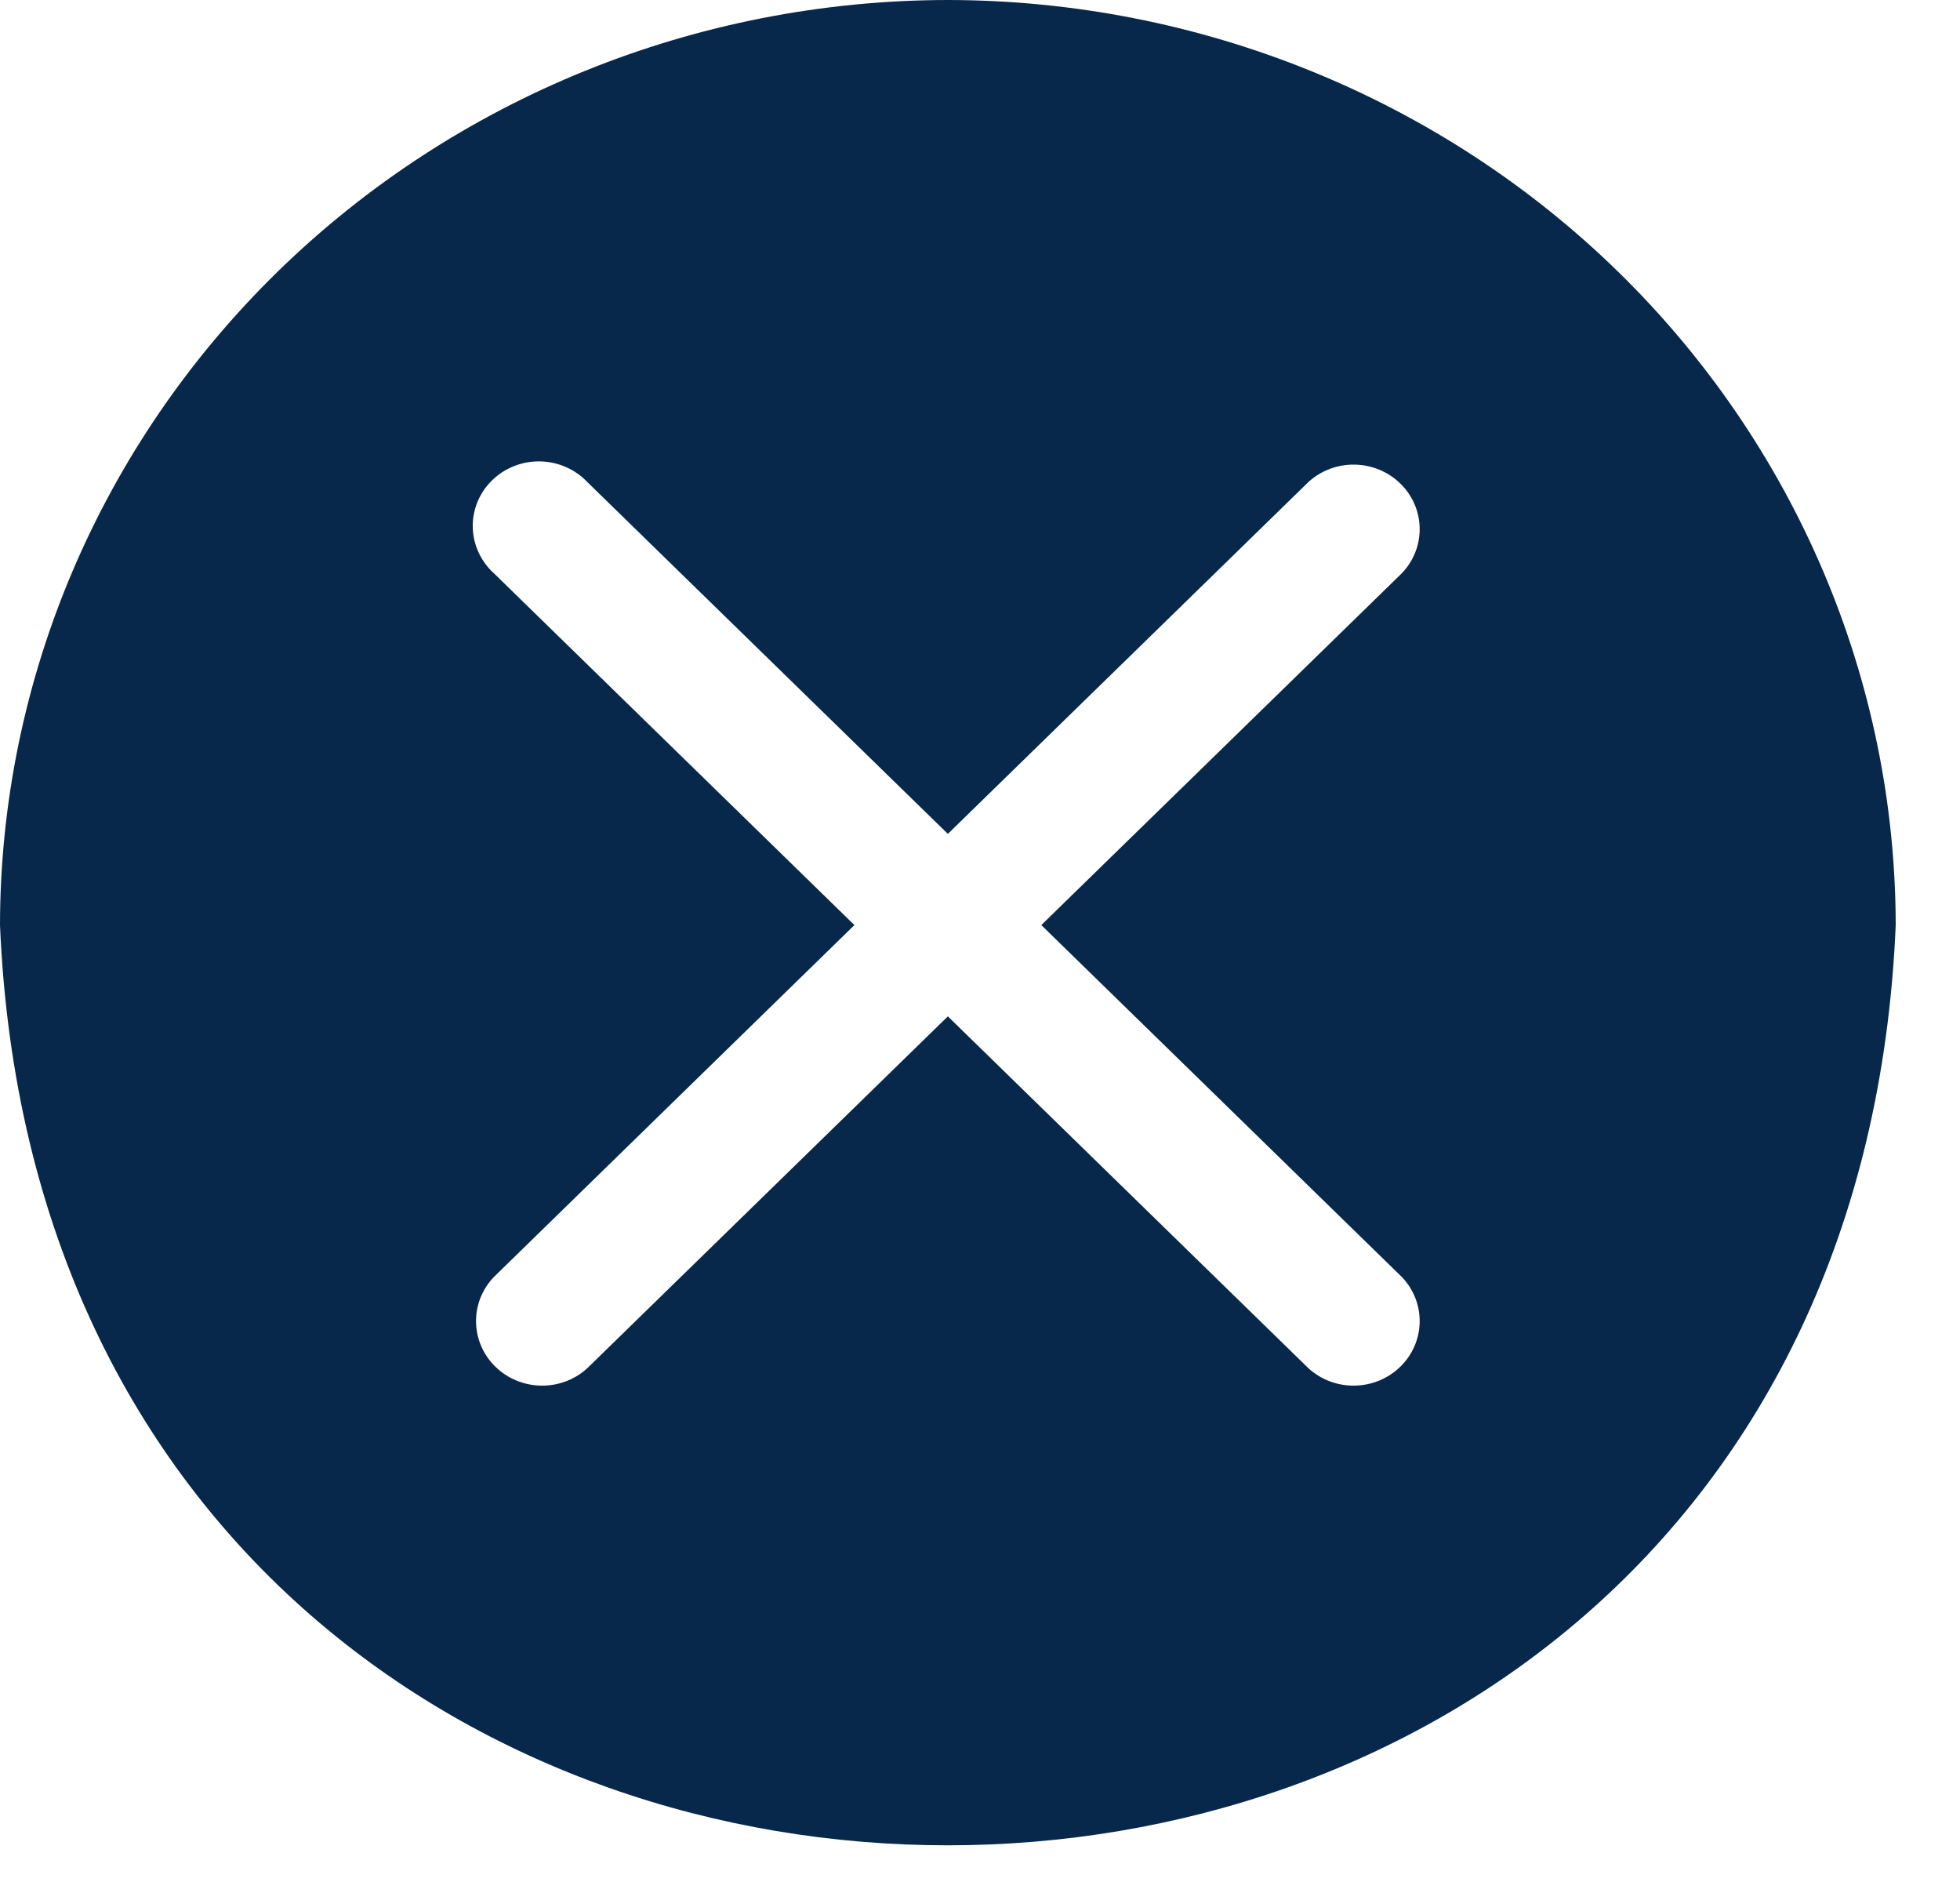 <?xml version="1.0" encoding="UTF-8"?> <svg xmlns="http://www.w3.org/2000/svg" width="25" height="24" viewBox="0 0 25 24" fill="none"><path d="M12.09 0C8.885 0.004 5.812 1.249 3.546 3.46C1.28 5.672 0.004 8.67 0 11.797C0.664 27.447 23.517 27.441 24.18 11.797C24.176 8.67 22.9 5.672 20.634 3.46C18.368 1.249 15.295 0.004 12.09 0ZM17.882 16.286C18.031 16.442 18.112 16.648 18.108 16.862C18.104 17.075 18.016 17.278 17.861 17.429C17.707 17.58 17.498 17.666 17.28 17.67C17.061 17.674 16.85 17.595 16.69 17.449L12.09 12.961L7.49 17.449C7.33 17.595 7.119 17.674 6.9 17.67C6.682 17.666 6.473 17.58 6.319 17.429C6.164 17.278 6.076 17.075 6.072 16.862C6.068 16.648 6.149 16.442 6.298 16.286L10.898 11.797L6.298 7.309C6.215 7.234 6.149 7.143 6.103 7.042C6.057 6.941 6.032 6.832 6.03 6.721C6.028 6.611 6.049 6.501 6.091 6.399C6.133 6.296 6.197 6.203 6.277 6.125C6.357 6.047 6.452 5.985 6.557 5.944C6.662 5.902 6.775 5.882 6.888 5.884C7.001 5.886 7.113 5.91 7.216 5.955C7.32 6 7.413 6.065 7.49 6.146L12.09 10.634L16.69 6.146C16.85 6 17.061 5.921 17.28 5.925C17.498 5.929 17.707 6.015 17.861 6.166C18.016 6.317 18.104 6.52 18.108 6.733C18.112 6.947 18.031 7.153 17.882 7.309L13.282 11.797L17.882 16.286Z" fill="#07284A"></path></svg> 